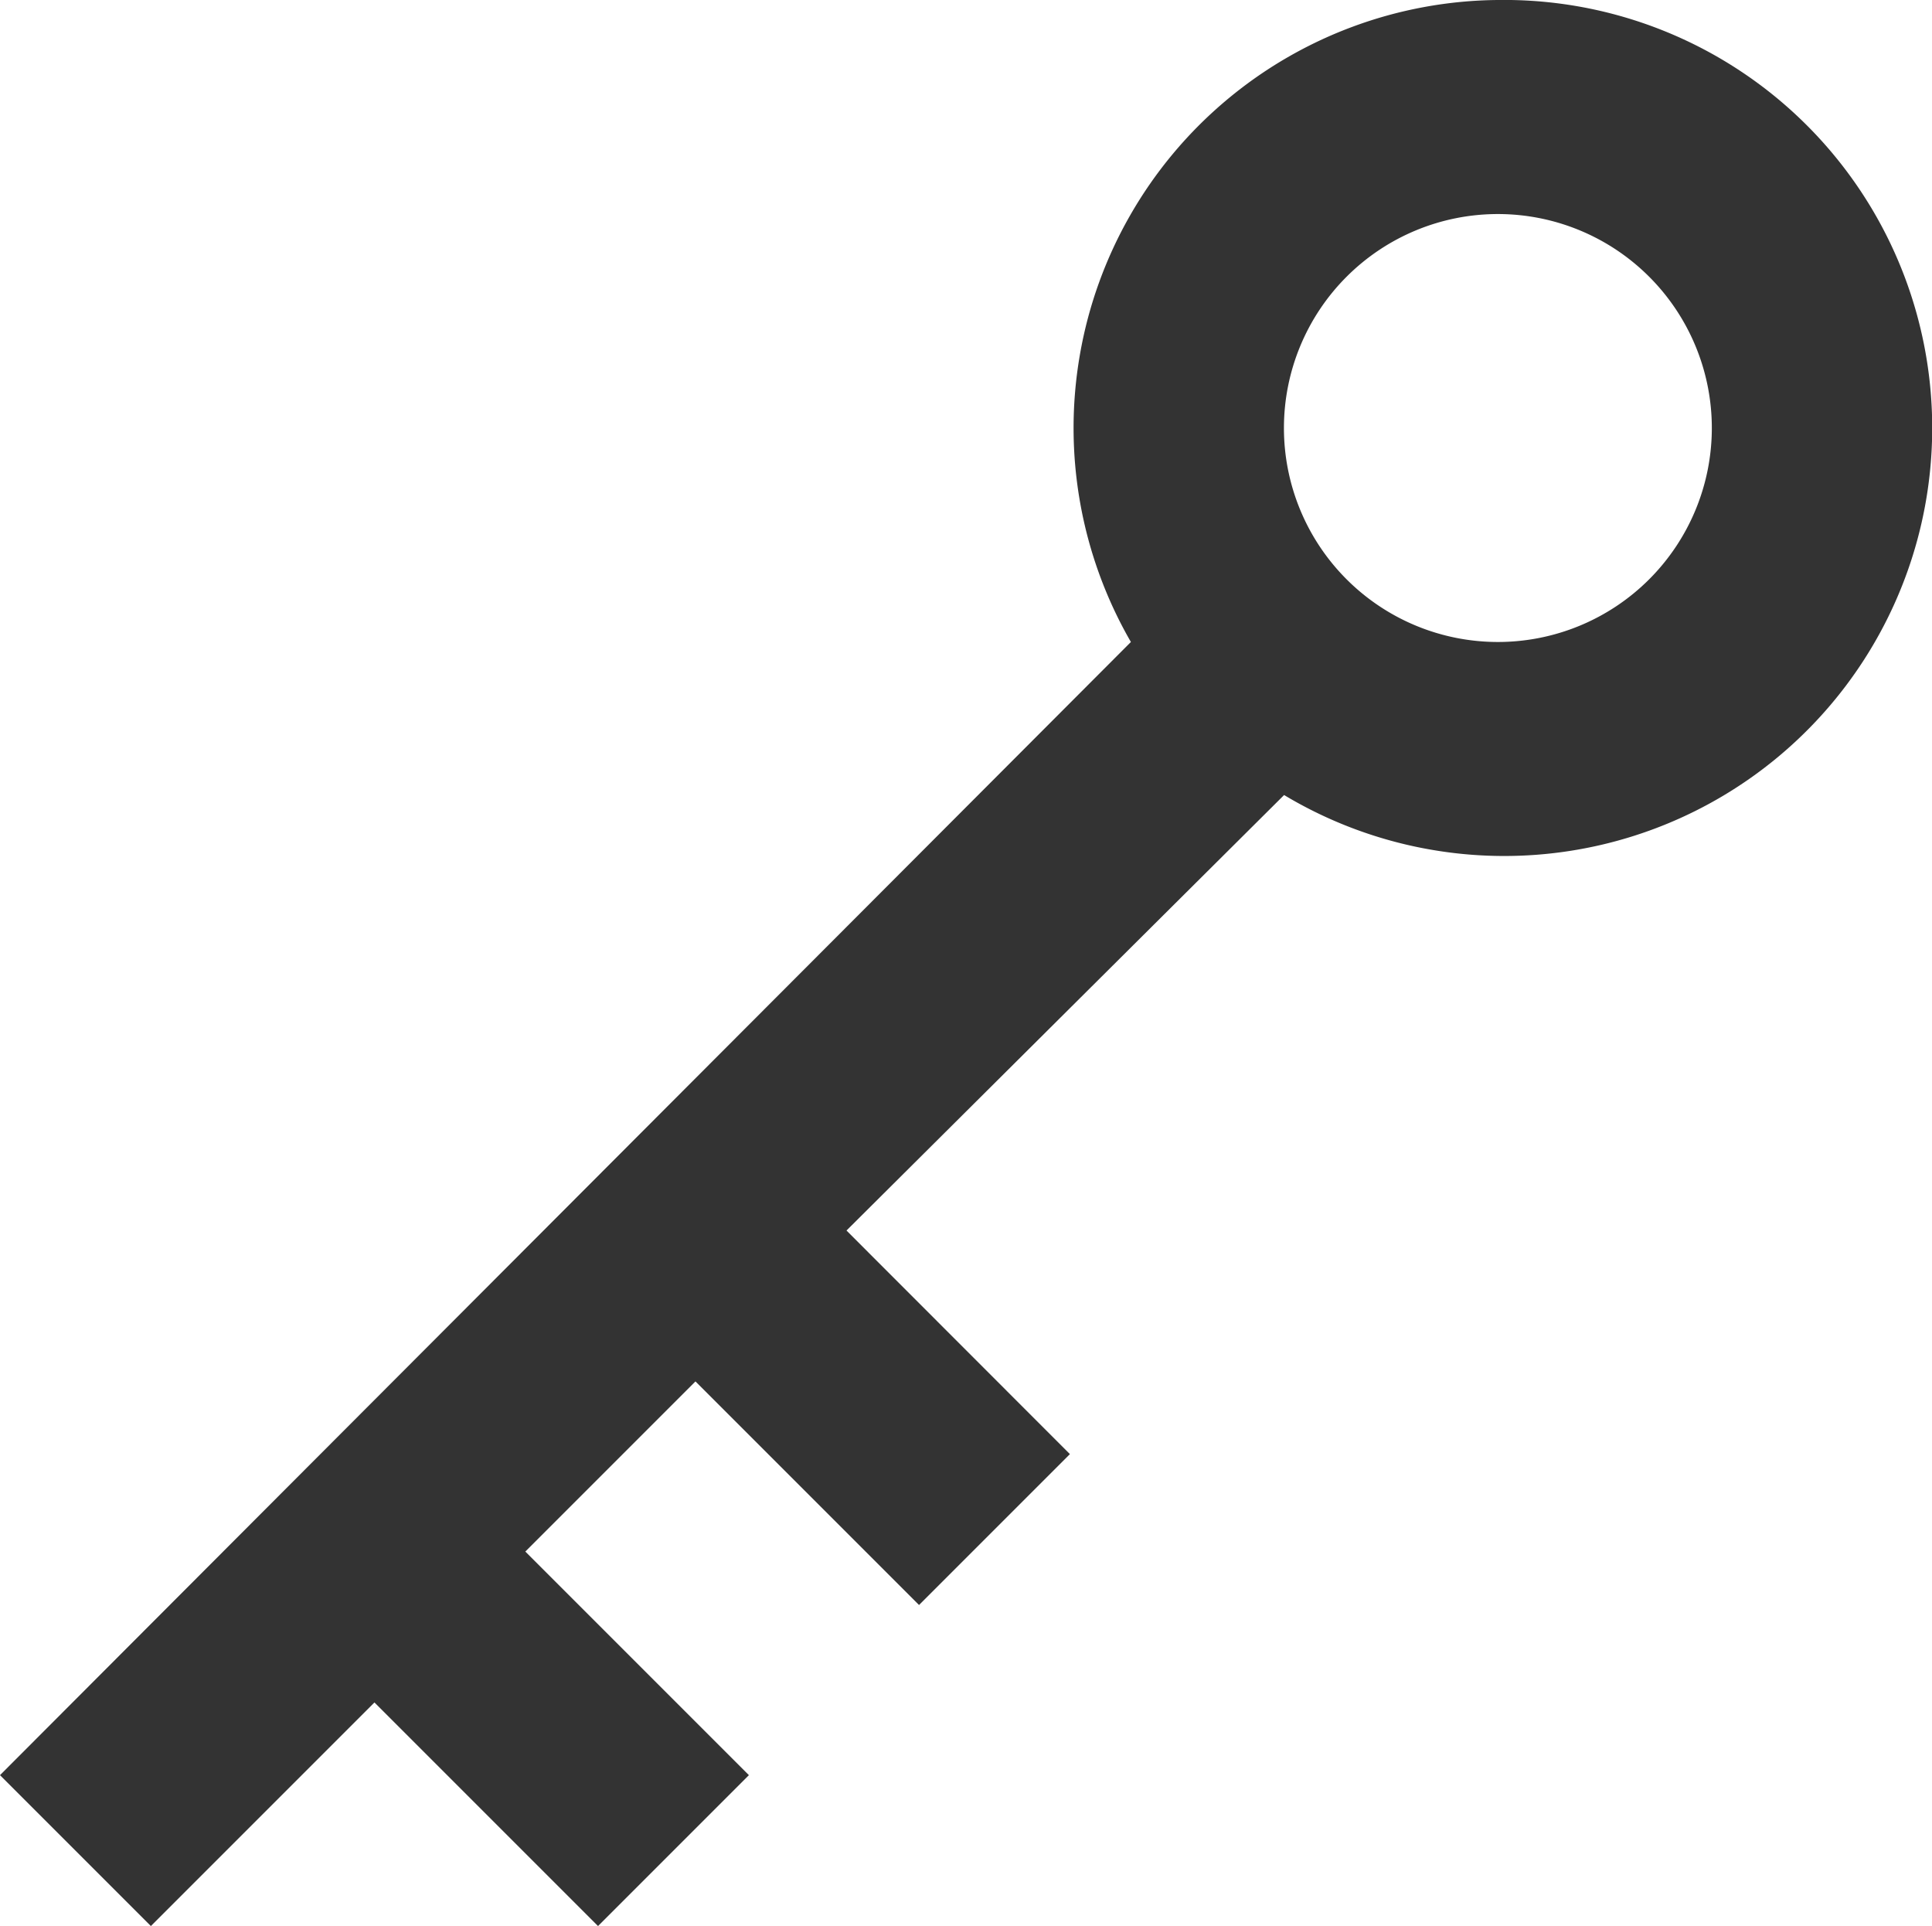 <svg xmlns="http://www.w3.org/2000/svg" width="23.28" height="23.207" viewBox="0 0 23.28 23.207">
  <path id="s24_key_24" d="M21.049,3a5.157,5.157,0,0,0-4.422,7.735L3,24.388l1.818,1.818,2.694-2.694,2.694,2.694,1.818-1.818L9.33,21.694l2.05-2.05,2.694,2.694,1.818-1.818L13.2,17.826l5.273-5.247A5.157,5.157,0,1,0,21.049,3Zm0,7.735a2.578,2.578,0,1,1,2.578-2.578A2.578,2.578,0,0,1,21.049,10.735Z" transform="translate(-3 -3)" fill="#333"/>
</svg>
